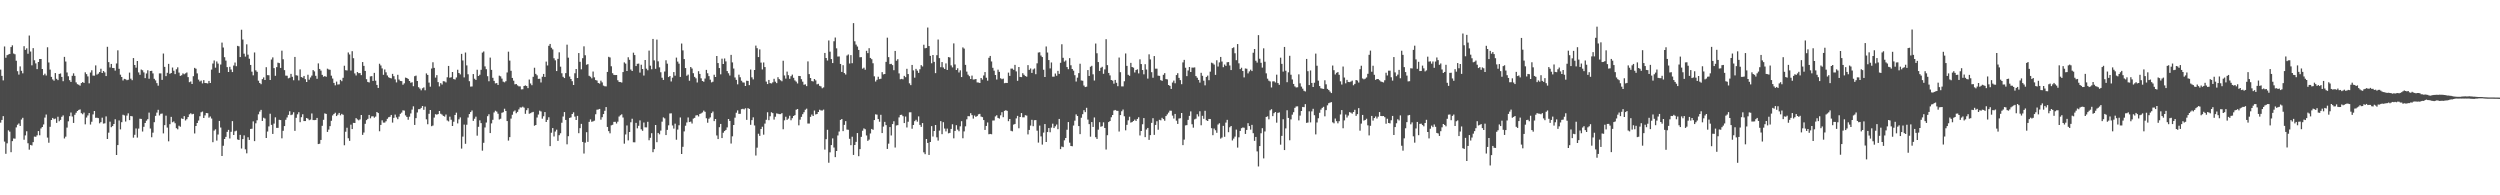<?xml version="1.0" encoding="UTF-8"?>
<svg xmlns="http://www.w3.org/2000/svg" width="1920" height="150">
  <path d="M0 53.471h1v40.712H0zM1 58.282h1v33.823H1zM2 61.727h1v27.457H2zM3 35.690h1v73.080H3zM4 44.331h1v73.798H4zM5 42.349h1v67.748H5zM6 41.847h1v58.236H6zM7 41.427h1v59.698H7zM8 36.158h1v80.710H8zM9 34.839h1v73.576H9zM10 41.106h1v65.222H10zM11 41.656h1v64.863H11zM12 46.652h1v51.206H12zM13 54.657h1v41.118H13zM14 57.295h1v37.510H14zM15 50.988h1v45.727H15zM16 54.396h1v37.420H16zM17 56.335h1v34.132H17zM18 35.496h1v71.826H18zM19 38.295h1v65.680H19zM20 37.121h1v63.699H20zM21 41.265h1v68.740H21zM22 27.279h1v87.668H22zM23 39.564h1v71.733H23zM24 50.161h1v61.544H24zM25 36.954h1v72.186H25zM26 46.282h1v58.611H26zM27 48.666h1v56.414H27zM28 53.078h1v50.844H28zM29 47.600h1v53.038H29zM30 45.311h1v58.552H30zM31 45.328h1v53.334H31zM32 52.985h1v44.534H32zM33 57.749h1v37.860H33zM34 56.598h1v33.713H34zM35 58.026h1v29.921H35zM36 36.280h1v69.412H36zM37 47.974h1v61.640H37zM38 53.478h1v43.906H38zM39 59.022h1v33.153H39zM40 60.964h1v29.613H40zM41 61.934h1v29.610H41zM42 56.124h1v34.941H42zM43 60.516h1v33.847H43zM44 61.567h1v28.072H44zM45 56.792h1v36.362H45zM46 56.415h1v35.628H46zM47 59.078h1v30.634H47zM48 62.355h1v26.251H48zM49 43.653h1v62.703H49zM50 47.278h1v57.687H50zM51 55.661h1v42.358H51zM52 58.583h1v34.612H52zM53 61.570h1v27.686H53zM54 62.901h1v23.539H54zM55 58.205h1v31.268H55zM56 56.338h1v38.090H56zM57 58.254h1v29.889H57zM58 63.307h1v23.253H58zM59 64.656h1v20.578H59zM60 65.078h1v19.334H60zM61 65.774h1v18.235H61zM62 63.808h1v23.133H62zM63 63.026h1v24.716H63zM64 63.694h1v22.791H64zM65 55.532h1v39.952H65zM66 56.940h1v33.333H66zM67 58.662h1v29.991H67zM68 63.992h1v22.861H68zM69 55.699h1v39.947H69zM70 53.939h1v39.567H70zM71 58.083h1v29.776H71zM72 58.110h1v27.115H72zM73 50.201h1v40.277H73zM74 57.287h1v33.123H74zM75 56.562h1v34.183H75zM76 55.331h1v39.407H76zM77 52.796h1v40.986H77zM78 56.066h1v34.298H78zM79 54.543h1v40.358H79zM80 55.589h1v39.108H80zM81 58.416h1v30.985H81zM82 35.944h1v70.833H82zM83 47.707h1v54.206H83zM84 51.816h1v41.614H84zM85 49.091h1v48.603H85zM86 52.159h1v44.645H86zM87 52.260h1v42.961H87zM88 54.211h1v37.407H88zM89 48.756h1v70.291H89zM90 38.646h1v72.755H90zM91 52.815h1v39.704H91zM92 57.341h1v42.050H92zM93 59.114h1v34.757H93zM94 61.810h1v26.328H94zM95 60.590h1v28.038H95zM96 60.877h1v32.476H96zM97 61.576h1v27.205H97zM98 61.213h1v25.826H98zM99 55.773h1v36.476H99zM100 60.431h1v28.679H100zM101 61.596h1v27.760H101zM102 44.604h1v61.111H102zM103 49.939h1v53.599H103zM104 51.946h1v46.728H104zM105 46.826h1v58.845H105zM106 55.623h1v43.124H106zM107 57.461h1v33.732H107zM108 53.385h1v37.952H108zM109 53.958h1v47.047H109zM110 55.623h1v41.742H110zM111 60.006h1v34.448H111zM112 56.414h1v36.281H112zM113 53.950h1v37.577H113zM114 60.445h1v26.034H114zM115 54.510h1v44.224H115zM116 54.365h1v51.057H116zM117 56.392h1v45.508H117zM118 60.519h1v33.318H118zM119 61.746h1v27.247H119zM120 63.858h1v22.616H120zM121 65.810h1v18.501H121zM122 56.388h1v32.293H122zM123 56.379h1v31.033H123zM124 61.345h1v25.853H124zM125 41.134h1v61.308H125zM126 51.374h1v44.707H126zM127 58.485h1v30.371H127zM128 55.921h1v42.064H128zM129 49.030h1v59.515H129zM130 56.698h1v38.668H130zM131 56.062h1v33.706H131zM132 51.866h1v42.039H132zM133 54.317h1v38.953H133zM134 56.944h1v37.747H134zM135 53.172h1v45.276H135zM136 51.731h1v47.575H136zM137 55.740h1v40.833H137zM138 58.255h1v39.091H138zM139 57.801h1v33.142H139zM140 56.383h1v35.009H140zM141 57.049h1v32.141H141zM142 56.321h1v36.219H142zM143 55.645h1v35.907H143zM144 59.241h1v30.657H144zM145 63.114h1v24.700H145zM146 62.585h1v24.397H146zM147 64.512h1v23.307H147zM148 58.525h1v28.901H148zM149 52.104h1v50.377H149zM150 52.808h1v43.977H150zM151 56.393h1v38.090H151zM152 61.159h1v31.385H152zM153 62.585h1v26.721H153zM154 61.902h1v24.300H154zM155 64.031h1v21.645H155zM156 61.533h1v29.091H156zM157 63.721h1v24.905H157zM158 63.843h1v22.955H158zM159 64.123h1v22.809H159zM160 62.166h1v28.227H160zM161 63.757h1v25.713H161zM162 53.442h1v37.591H162zM163 48.792h1v60.420H163zM164 46.449h1v53.846H164zM165 51.962h1v47.368H165zM166 47.183h1v60.818H166zM167 48.846h1v54.470H167zM168 55.957h1v36.918H168zM169 49.588h1v48.362H169zM170 32.702h1v87.101H170zM171 36.529h1v75.395H171zM172 43.913h1v62.845H172zM173 46.533h1v58.576H173zM174 51.581h1v49.678H174zM175 55.288h1v44.475H175zM176 51.301h1v55.049H176zM177 53.407h1v47.805H177zM178 55.344h1v37.707H178zM179 50.344h1v53.361H179zM180 48.019h1v52.844H180zM181 50.830h1v49.500H181zM182 35.227h1v71.871H182zM183 35.559h1v71.943H183zM184 43.848h1v59.706H184zM185 22.828h1v91.255H185zM186 30.371h1v76.439H186zM187 41.207h1v62.788H187zM188 43.466h1v71.243H188zM189 34.038h1v83.708H189zM190 41.982h1v63.419H190zM191 45.086h1v62.370H191zM192 49.854h1v49.173H192zM193 55.047h1v43.814H193zM194 57.859h1v35.375H194zM195 40.273h1v68.095H195zM196 54.037h1v40.701H196zM197 55.120h1v37.266H197zM198 61.938h1v25.890H198zM199 63.727h1v21.984H199zM200 64.642h1v19.740H200zM201 60.781h1v32.083H201zM202 59.455h1v30.965H202zM203 61.424h1v29.635H203zM204 51.632h1v54.374H204zM205 57.698h1v43.336H205zM206 57.825h1v39.224H206zM207 61.460h1v25.912H207zM208 45.714h1v50.163H208zM209 44.064h1v58.778H209zM210 52.333h1v42.583H210zM211 58.198h1v31.912H211zM212 51.534h1v46.652H212zM213 48.137h1v50.070H213zM214 48.462h1v43.549H214zM215 52.171h1v40.053H215zM216 38.917h1v67.319H216zM217 45.493h1v54.951H217zM218 53.878h1v42.944H218zM219 58.047h1v33.950H219zM220 58.186h1v32.006H220zM221 60.169h1v28.055H221zM222 59.675h1v25.775H222zM223 56.709h1v31.704H223zM224 58.985h1v28.964H224zM225 61.636h1v24.598H225zM226 43.725h1v56.806H226zM227 57.779h1v32.712H227zM228 58.064h1v29.740H228zM229 61.739h1v24.432H229zM230 53.286h1v40.574H230zM231 59.187h1v30.819H231zM232 59.700h1v28.050H232zM233 58.317h1v34.645H233zM234 60.846h1v32.117H234zM235 63.001h1v27.602H235zM236 57.372h1v33.773H236zM237 61.182h1v31.140H237zM238 59.499h1v32.338H238zM239 58.049h1v29.079H239zM240 53.816h1v38.412H240zM241 54.841h1v37.425H241zM242 58.233h1v33.883H242zM243 60.532h1v30.034H243zM244 48.686h1v61.936H244zM245 52.932h1v57.453H245zM246 54.234h1v53.250H246zM247 57.482h1v39.154H247zM248 58.930h1v33.091H248zM249 58.414h1v28.685H249zM250 58.983h1v28.528H250zM251 52.731h1v48.579H251zM252 53.328h1v46.199H252zM253 53.586h1v43.306H253zM254 58.123h1v34.641H254zM255 60.292h1v28.363H255zM256 63.672h1v23.823H256zM257 65.511h1v21.052H257zM258 62.668h1v26.472H258zM259 64.906h1v23.159H259zM260 64.778h1v21.944H260zM261 61.313h1v27.266H261zM262 62.374h1v25.090H262zM263 59.738h1v28.416H263zM264 50.488h1v61.065H264zM265 53.903h1v47.247H265zM266 54.097h1v44.027H266zM267 40.283h1v65.913H267zM268 41.839h1v66.360H268zM269 54.153h1v41.572H269zM270 39.338h1v59.771H270zM271 44.675h1v49.696H271zM272 56.360h1v38.123H272zM273 57.980h1v32.721H273zM274 55.344h1v36.356H274zM275 56.232h1v36.187H275zM276 56.105h1v35.603H276zM277 57.722h1v30.615H277zM278 47.665h1v55.927H278zM279 50.565h1v51.216H279zM280 54.499h1v40.569H280zM281 60.850h1v31.402H281zM282 62.926h1v28.373H282zM283 63.311h1v24.979H283zM284 58.660h1v32.213H284zM285 58.488h1v30.903H285zM286 62.164h1v27.129H286zM287 55.985h1v34.371H287zM288 61.972h1v27.560H288zM289 65.207h1v20.799H289zM290 67.541h1v19.284H290zM291 48.958h1v51.834H291zM292 50.258h1v45.706H292zM293 52.522h1v39.909H293zM294 57.438h1v36.722H294zM295 53.372h1v40.800H295zM296 55.552h1v37.573H296zM297 57.969h1v33.281H297zM298 59.352h1v30.713H298zM299 59.899h1v29.806H299zM300 60.188h1v28.099H300zM301 56.708h1v37.438H301zM302 58.514h1v31.990H302zM303 60.993h1v27.020H303zM304 63.280h1v26.871H304zM305 57.453h1v34.097H305zM306 61.061h1v28.487H306zM307 62.144h1v25.254H307zM308 62.309h1v24.176H308zM309 65.080h1v19.672H309zM310 63.982h1v20.936H310zM311 59.593h1v29.045H311zM312 59.928h1v29.887H312zM313 60.610h1v31.334H313zM314 62.214h1v27.373H314zM315 63.557h1v23.579H315zM316 63.203h1v20.985H316zM317 66.225h1v15.431H317zM318 58.506h1v37.418H318zM319 58.048h1v32.670H319zM320 62.217h1v24.148H320zM321 66.965h1v16.902H321zM322 68.030h1v15.804H322zM323 69.394h1v13.465H323zM324 67.791h1v13.632H324zM325 67.137h1v17.171H325zM326 69.320h1v12.552H326zM327 56.366h1v35.279H327zM328 57.560h1v37.859H328zM329 63.437h1v23.965H329zM330 66.548h1v17.932H330zM331 52.625h1v44.281H331zM332 47.831h1v48.563H332zM333 52.142h1v38.168H333zM334 59.602h1v28.094H334zM335 57.695h1v30.387H335zM336 63.064h1v24.560H336zM337 66.337h1v18.908H337zM338 63.871h1v23.480H338zM339 64.907h1v23.089H339zM340 62.361h1v26.670H340zM341 62.503h1v27.072H341zM342 63.281h1v24.706H342zM343 59.365h1v33.155H343zM344 50.650h1v42.608H344zM345 59.687h1v29.902H345zM346 59.340h1v32.601H346zM347 55.293h1v41.456H347zM348 60.740h1v32.759H348zM349 61.104h1v27.193H349zM350 59.505h1v27.040H350zM351 53.557h1v41.194H351zM352 56.072h1v35.583H352zM353 57.146h1v33.007H353zM354 41.366h1v72.784H354zM355 46.438h1v58.487H355zM356 59.438h1v36.250H356zM357 40.352h1v70.103H357zM358 50.238h1v45.582H358zM359 57.052h1v33.190H359zM360 62.368h1v25.253H360zM361 66.534h1v19.536H361zM362 66.421h1v18.441H362zM363 56.863h1v35.944H363zM364 60.445h1v30.743H364zM365 61.398h1v28.221H365zM366 53.559h1v50.641H366zM367 58.373h1v39.026H367zM368 57.379h1v35.015H368zM369 53.599h1v40.960H369zM370 40.413h1v75.320H370zM371 39.523h1v70.126H371zM372 51.009h1v46.888H372zM373 53.170h1v40.936H373zM374 58.505h1v30.752H374zM375 62.414h1v25.332H375zM376 44.255h1v57.959H376zM377 53.677h1v41.083H377zM378 59.752h1v32.250H378zM379 62.123h1v24.244H379zM380 64.048h1v20.991H380zM381 63.776h1v21.935H381zM382 65.218h1v22.124H382zM383 58.089h1v33.652H383zM384 58.627h1v32.536H384zM385 60.366h1v26.245H385zM386 62.731h1v23.437H386zM387 63.230h1v20.298H387zM388 62.369h1v22.895H388zM389 55.652h1v37.313H389zM390 39.657h1v68.343H390zM391 46.526h1v58.782H391zM392 54.365h1v36.699H392zM393 59.843h1v28.253H393zM394 61.935h1v23.699H394zM395 64.742h1v20.120H395zM396 64.528h1v22.441H396zM397 65.590h1v20.314H397zM398 66.288h1v17.724H398zM399 66.336h1v16.129H399zM400 68.654h1v13.935H400zM401 68.575h1v13.367H401zM402 66.070h1v16.631H402zM403 65.569h1v21.818H403zM404 66.081h1v18.566H404zM405 67.701h1v15.402H405zM406 61.090h1v26.267H406zM407 64.078h1v22.842H407zM408 65.410h1v20.921H408zM409 58.962h1v26.975H409zM410 51.998h1v44.587H410zM411 56.711h1v39.299H411zM412 57.863h1v32.383H412zM413 60.583h1v27.380H413zM414 60.476h1v24.492H414zM415 63.341h1v22.256H415zM416 58.949h1v32.208H416zM417 56.768h1v32.548H417zM418 59.089h1v26.956H418zM419 47.291h1v46.411H419zM420 50.253h1v41.812H420zM421 35.161h1v54.880H421zM422 33.726h1v78.495H422zM423 36.644h1v65.298H423zM424 37.946h1v60.415H424zM425 44.746h1v60.063H425zM426 46.316h1v54.698H426zM427 54.576h1v45.014H427zM428 45.229h1v62.972H428zM429 40.189h1v63.641H429zM430 51.202h1v51.164H430zM431 56.270h1v37.999H431zM432 58.973h1v30.511H432zM433 59.980h1v26.101H433zM434 56.150h1v35.965H434zM435 34.330h1v76.538H435zM436 44.313h1v60.281H436zM437 58.801h1v31.795H437zM438 60.677h1v29.475H438zM439 62.351h1v25.225H439zM440 65.264h1v20.994H440zM441 56.257h1v33.287H441zM442 52.976h1v39.177H442zM443 59.927h1v29.047H443zM444 40.732h1v61.544H444zM445 47.483h1v50.948H445zM446 53.264h1v41.876H446zM447 44.674h1v64.321H447zM448 35.573h1v82.344H448zM449 42.436h1v67.147H449zM450 49.705h1v51.827H450zM451 49.231h1v59.707H451zM452 58.218h1v35.375H452zM453 58.912h1v32.781H453zM454 60.164h1v33.402H454zM455 54.937h1v38.230H455zM456 59.370h1v33.293H456zM457 61.516h1v26.264H457zM458 61.874h1v22.413H458zM459 63.758h1v20.335H459zM460 64.202h1v19.475H460zM461 61.962h1v29.946H461zM462 63.296h1v26.706H462zM463 65.719h1v21.907H463zM464 66.244h1v18.850H464zM465 66.365h1v15.849H465zM466 55.248h1v42.214H466zM467 43.622h1v57.106H467zM468 44.127h1v58.288H468zM469 50.910h1v45.323H469zM470 56.196h1v39.675H470zM471 57.475h1v36.109H471zM472 57.655h1v35.898H472zM473 57.593h1v37.263H473zM474 61.634h1v31.786H474zM475 62.933h1v26.545H475zM476 63.040h1v25.504H476zM477 63.394h1v24.428H477zM478 55.346h1v34.900H478zM479 47.920h1v62.406H479zM480 48.862h1v54.432H480zM481 54.514h1v41.868H481zM482 43.972h1v63.835H482zM483 45.950h1v55.408H483zM484 53.385h1v40.493H484zM485 54.525h1v36.663H485zM486 40.450h1v68.827H486zM487 42.289h1v67.000H487zM488 50.740h1v43.639H488zM489 49.018h1v49.566H489zM490 48.821h1v47.806H490zM491 55.765h1v36.679H491zM492 49.725h1v49.593H492zM493 53.001h1v47.435H493zM494 58.016h1v36.102H494zM495 46.058h1v51.709H495zM496 52.757h1v45.066H496zM497 53.950h1v39.575H497zM498 38.842h1v68.893H498zM499 50.454h1v55.386H499zM500 53.177h1v49.141H500zM501 29.892h1v86.974H501zM502 46.365h1v68.149H502zM503 52.826h1v43.194H503zM504 30.405h1v78.818H504zM505 47.116h1v54.959H505zM506 51.720h1v51.443H506zM507 55.506h1v44.771H507zM508 59.719h1v33.729H508zM509 61.401h1v28.746H509zM510 54.951h1v35.981H510zM511 46.286h1v57.466H511zM512 48.890h1v50.841H512zM513 59.198h1v37.058H513zM514 58.387h1v28.746H514zM515 62.556h1v24.458H515zM516 59.640h1v36.725H516zM517 55.356h1v43.396H517zM518 58.108h1v36.857H518zM519 44.260h1v63.033H519zM520 47.333h1v52.177H520zM521 48.917h1v47.295H521zM522 59.064h1v31.152H522zM523 33.452h1v84.820H523zM524 38.690h1v74.053H524zM525 45.359h1v55.555H525zM526 52.276h1v44.270H526zM527 58.147h1v35.916H527zM528 57.297h1v32.923H528zM529 62.006h1v31.732H529zM530 51.435h1v41.974H530zM531 52.647h1v42.220H531zM532 56.213h1v34.849H532zM533 59.010h1v31.531H533zM534 60.155h1v28.528H534zM535 63.320h1v25.108H535zM536 54.657h1v34.791H536zM537 56.771h1v30.755H537zM538 60.134h1v26.919H538zM539 62.225h1v24.147H539zM540 62.779h1v22.153H540zM541 60.296h1v25.570H541zM542 53.634h1v37.195H542zM543 56.247h1v38.002H543zM544 58.482h1v32.726H544zM545 61.172h1v29.007H545zM546 63.294h1v23.586H546zM547 62.764h1v22.873H547zM548 57.377h1v35.673H548zM549 59.146h1v32.254H549zM550 43.032h1v61.008H550zM551 48.444h1v58.368H551zM552 52.269h1v45.420H552zM553 57.092h1v38.095H553zM554 45.061h1v60.979H554zM555 49.131h1v52.819H555zM556 44.881h1v55.783H556zM557 47.131h1v52.634H557zM558 54.600h1v43.234H558zM559 56.274h1v35.113H559zM560 58.033h1v34.823H560zM561 42.113h1v68.105H561zM562 47.902h1v56.783H562zM563 52.652h1v43.328H563zM564 59.518h1v30.853H564zM565 61.317h1v25.287H565zM566 64.763h1v20.027H566zM567 57.342h1v30.108H567zM568 59.348h1v28.058H568zM569 61.981h1v21.882H569zM570 63.272h1v20.280H570zM571 63.428h1v20.580H571zM572 66.037h1v17.117H572zM573 61.993h1v30.090H573zM574 62.181h1v20.849H574zM575 65.387h1v18.269H575zM576 53.427h1v42.435H576zM577 59.378h1v32.904H577zM578 60.961h1v29.145H578zM579 53.779h1v42.600H579zM580 35.004h1v84.424H580zM581 37.012h1v76.398H581zM582 43.824h1v58.909H582zM583 37.950h1v66.409H583zM584 48.090h1v51.000H584zM585 53.337h1v43.987H585zM586 47.993h1v55.412H586zM587 51.523h1v43.384H587zM588 62.672h1v29.345H588zM589 64.559h1v21.667H589zM590 61.366h1v30.959H590zM591 63.845h1v25.460H591zM592 64.088h1v22.121H592zM593 63.224h1v23.641H593zM594 60.514h1v31.352H594zM595 62.736h1v26.940H595zM596 63.854h1v23.229H596zM597 59.277h1v28.070H597zM598 60.765h1v26.887H598zM599 61.668h1v25.963H599zM600 62.412h1v24.459H600zM601 46.628h1v52.633H601zM602 57.980h1v34.448H602zM603 60.347h1v29.311H603zM604 55.015h1v37.054H604zM605 57.744h1v33.333H605zM606 60.538h1v28.338H606zM607 58.503h1v33.864H607zM608 57.275h1v33.508H608zM609 59.735h1v29.371H609zM610 61.749h1v26.652H610zM611 62.649h1v21.634H611zM612 64.097h1v19.603H612zM613 58.314h1v37.923H613zM614 58.400h1v33.529H614zM615 60.848h1v28.915H615zM616 62.711h1v24.997H616zM617 65.077h1v21.117H617zM618 64.768h1v19.520H618zM619 66.127h1v17.307H619zM620 47.156h1v47.718H620zM621 56.929h1v37.962H621zM622 59.901h1v29.836H622zM623 62.242h1v25.731H623zM624 62.560h1v26.505H624zM625 60.648h1v24.260H625zM626 61.750h1v26.153H626zM627 64.791h1v22.749H627zM628 64.356h1v21.644H628zM629 65.888h1v18.397H629zM630 66.352h1v18.508H630zM631 67.810h1v17.056H631zM632 67.129h1v17.049H632zM633 40.668h1v74.211H633zM634 44.548h1v62.380H634zM635 46.465h1v53.206H635zM636 31.097h1v93.872H636zM637 39.693h1v77.310H637zM638 45.382h1v66.013H638zM639 48.413h1v57.867H639zM640 31.677h1v81.612H640zM641 28.832h1v91.855H641zM642 37.140h1v78.818H642zM643 43.399h1v60.642H643zM644 43.347h1v57.683H644zM645 49.088h1v43.041H645zM646 55.265h1v36.125H646zM647 50.060h1v50.627H647zM648 56.136h1v39.786H648zM649 57.232h1v35.802H649zM650 42.669h1v56.867H650zM651 41.833h1v57.858H651zM652 48.786h1v57.807H652zM653 42.344h1v69.182H653zM654 48.558h1v56.473H654zM655 17.786h1v101.202H655zM656 31.695h1v79.687H656zM657 34.230h1v74.745H657zM658 35.763h1v66.446H658zM659 38.366h1v81.606H659zM660 43.986h1v70.528H660zM661 43.860h1v61.263H661zM662 52.754h1v47.650H662zM663 51.971h1v46.620H663zM664 53.569h1v45.705H664zM665 39.001h1v65.027H665zM666 40.790h1v67.401H666zM667 37.026h1v70.178H667zM668 44.510h1v58.008H668zM669 45.446h1v53.593H669zM670 48.577h1v51.093H670zM671 58.612h1v33.613H671zM672 62.642h1v25.189H672zM673 61.300h1v26.740H673zM674 58.923h1v32.525H674zM675 60.784h1v32.716H675zM676 60.491h1v27.670H676zM677 55.415h1v46.783H677zM678 57.146h1v40.104H678zM679 56.854h1v36.730H679zM680 47.527h1v48.551H680zM681 28.947h1v85.418H681zM682 43.885h1v66.436H682zM683 49.278h1v48.318H683zM684 48.976h1v55.051H684zM685 49.999h1v45.298H685zM686 53.912h1v39.239H686zM687 39.129h1v74.188H687zM688 46.626h1v49.753H688zM689 45.443h1v50.659H689zM690 56.355h1v33.801H690zM691 60.884h1v27.395H691zM692 60.561h1v27.534H692zM693 60.952h1v28.310H693zM694 58.281h1v36.246H694zM695 59.271h1v30.200H695zM696 52.841h1v45.044H696zM697 56.860h1v36.628H697zM698 63.997h1v22.282H698zM699 65.395h1v20.850H699zM700 49.851h1v49.036H700zM701 54.073h1v41.914H701zM702 59.662h1v33.424H702zM703 52.896h1v39.102H703zM704 54.258h1v39.188H704zM705 55.945h1v33.456H705zM706 53.190h1v42.704H706zM707 50.037h1v47.383H707zM708 51.035h1v43.496H708zM709 34.380h1v82.594H709zM710 37.083h1v81.322H710zM711 36.823h1v69.945H711zM712 21.129h1v88.646H712zM713 35.364h1v83.601H713zM714 42.912h1v66.119H714zM715 48.566h1v48.326H715zM716 42.245h1v62.588H716zM717 47.532h1v53.078H717zM718 56.144h1v39.850H718zM719 42.399h1v63.087H719zM720 30.361h1v77.600H720zM721 44.663h1v55.643H721zM722 51.608h1v41.429H722zM723 47.680h1v55.370H723zM724 51.793h1v42.064H724zM725 52.940h1v45.776H725zM726 48.665h1v52.233H726zM727 53.712h1v45.064H727zM728 43.825h1v58.600H728zM729 44.147h1v57.917H729zM730 50.230h1v48.816H730zM731 51.784h1v43.664H731zM732 33.329h1v72.902H732zM733 49.529h1v51.022H733zM734 53.773h1v42.367H734zM735 52.411h1v47.121H735zM736 55.649h1v45.163H736zM737 54.034h1v43.009H737zM738 59.192h1v33.895H738zM739 36.409h1v69.790H739zM740 37.349h1v63.546H740zM741 49.805h1v47.237H741zM742 55.013h1v36.622H742zM743 57.337h1v31.834H743zM744 58.523h1v30.784H744zM745 60.672h1v26.252H745zM746 58.044h1v30.374H746zM747 61.074h1v30.011H747zM748 60.997h1v27.739H748zM749 60.657h1v29.119H749zM750 63.288h1v25.845H750zM751 63.387h1v24.416H751zM752 63.744h1v23.716H752zM753 59.904h1v29.636H753zM754 61.142h1v28.796H754zM755 57.938h1v34.253H755zM756 55.329h1v44.461H756zM757 59.677h1v37.056H757zM758 61.962h1v32.075H758zM759 44.386h1v58.706H759zM760 42.957h1v59.922H760zM761 47.191h1v55.935H761zM762 52.057h1v40.506H762zM763 54.286h1v38.257H763zM764 57.623h1v31.789H764zM765 61.066h1v27.471H765zM766 53.500h1v37.055H766zM767 55.194h1v35.871H767zM768 60.107h1v28.471H768zM769 60.839h1v25.322H769zM770 60.356h1v29.669H770zM771 63.893h1v21.252H771zM772 63.662h1v20.962H772zM773 63.754h1v21.416H773zM774 55.768h1v37.305H774zM775 58.270h1v33.138H775zM776 52.663h1v47.802H776zM777 52.709h1v48.170H777zM778 53.631h1v42.061H778zM779 49.812h1v45.365H779zM780 54.811h1v36.132H780zM781 62.071h1v26.935H781zM782 51.447h1v47.054H782zM783 59.095h1v30.777H783zM784 59.259h1v27.589H784zM785 56.239h1v33.881H785zM786 57.436h1v32.654H786zM787 58.408h1v30.084H787zM788 58.856h1v29.918H788zM789 50.006h1v53.202H789zM790 53.648h1v46.156H790zM791 52.590h1v43.865H791zM792 56.025h1v35.976H792zM793 53.351h1v43.556H793zM794 52.576h1v39.727H794zM795 57.004h1v35.203H795zM796 48.634h1v51.720H796zM797 40.324h1v69.169H797zM798 40.120h1v56.329H798zM799 42.665h1v62.091H799zM800 43.805h1v67.255H800zM801 53.546h1v48.278H801zM802 59.122h1v36.175H802zM803 35.665h1v73.384H803zM804 40.357h1v61.067H804zM805 46.154h1v52.187H805zM806 52.554h1v49.015H806zM807 47.967h1v50.040H807zM808 58.859h1v36.120H808zM809 58.856h1v39.509H809zM810 56.461h1v40.573H810zM811 58.176h1v37.472H811zM812 54.414h1v44.830H812zM813 56.706h1v34.611H813zM814 48.218h1v66.327H814zM815 33.989h1v78.556H815zM816 44.415h1v68.588H816zM817 47.303h1v60.473H817zM818 46.435h1v59.539H818zM819 51.529h1v48.126H819zM820 53.158h1v40.609H820zM821 44.657h1v64.904H821zM822 50.129h1v61.996H822zM823 53.009h1v59.336H823zM824 54.292h1v42.133H824zM825 57.765h1v34.919H825zM826 62.595h1v25.260H826zM827 59.637h1v29.462H827zM828 56.164h1v40.661H828zM829 48.943h1v54.062H829zM830 61.803h1v28.599H830zM831 62.007h1v25.720H831zM832 65.701h1v18.957H832zM833 66.849h1v19.268H833zM834 66.563h1v16.251H834zM835 53.807h1v38.069H835zM836 58.292h1v37.026H836zM837 51.258h1v53.700H837zM838 50.555h1v43.214H838zM839 57.071h1v40.425H839zM840 61.845h1v28.346H840zM841 33.433h1v71.935H841zM842 40.924h1v65.782H842zM843 47.684h1v51.894H843zM844 54.466h1v39.375H844zM845 52.075h1v45.234H845zM846 51.306h1v45.629H846zM847 56.683h1v37.272H847zM848 53.278h1v45.033H848zM849 30.095h1v84.753H849zM850 50.036h1v53.819H850zM851 56.002h1v37.744H851zM852 57.887h1v35.021H852zM853 61.434h1v28.651H853zM854 61.892h1v26.403H854zM855 64.273h1v20.606H855zM856 61.401h1v23.025H856zM857 63.602h1v21.439H857zM858 66.197h1v18.938H858zM859 44.159h1v56.840H859zM860 55.433h1v32.958H860zM861 66.370h1v19.065H861zM862 66.335h1v17.777H862zM863 62.389h1v26.900H863zM864 41.049h1v59.035H864zM865 50.575h1v45.302H865zM866 57.455h1v34.971H866zM867 58.208h1v31.425H867zM868 48.279h1v45.894H868zM869 51.437h1v42.317H869zM870 51.966h1v40.980H870zM871 55.652h1v36.190H871zM872 53.768h1v39.105H872zM873 53.247h1v38.078H873zM874 56.368h1v33.713H874zM875 45.568h1v58.494H875zM876 49.194h1v51.417H876zM877 53.745h1v41.705H877zM878 57.078h1v33.618H878zM879 49.296h1v56.017H879zM880 53.392h1v46.076H880zM881 60.368h1v37.883H881zM882 41.730h1v65.672H882zM883 45.643h1v58.137H883zM884 55.440h1v38.904H884zM885 59.677h1v31.079H885zM886 43.075h1v60.522H886zM887 52.735h1v43.204H887zM888 52.754h1v40.393H888zM889 58.101h1v41.557H889zM890 58.252h1v33.750H890zM891 61.557h1v30.879H891zM892 62.110h1v28.378H892zM893 57.447h1v34.002H893zM894 56.144h1v36.557H894zM895 60.733h1v28.411H895zM896 60.973h1v26.886H896zM897 65.298h1v21.161H897zM898 65.929h1v19.088H898zM899 68.311h1v16.717H899zM900 63.400h1v25.398H900zM901 61.925h1v29.097H901zM902 63.948h1v23.532H902zM903 57.662h1v35.024H903zM904 56.223h1v38.953H904zM905 59.796h1v31.227H905zM906 61.550h1v29.252H906zM907 64.642h1v22.145H907zM908 47.901h1v63.568H908zM909 45.973h1v61.237H909zM910 52.007h1v44.284H910zM911 58.458h1v37.653H911zM912 54.139h1v37.899H912zM913 51.461h1v37.503H913zM914 55.311h1v30.242H914zM915 51.933h1v43.485H915zM916 51.914h1v46.139H916zM917 51.758h1v39.932H917zM918 58.427h1v32.724H918zM919 59.676h1v28.056H919zM920 61.374h1v28.088H920zM921 63.421h1v22.055H921zM922 55.931h1v40.256H922zM923 58.228h1v30.687H923zM924 61.935h1v29.287H924zM925 65.523h1v19.559H925zM926 59.072h1v33.271H926zM927 58.067h1v34.868H927zM928 61.616h1v29.736H928zM929 55.065h1v36.381H929zM930 48.121h1v50.316H930zM931 48.653h1v55.171H931zM932 49.604h1v49.107H932zM933 57.494h1v42.561H933zM934 46.276h1v55.696H934zM935 51.074h1v44.569H935zM936 47.935h1v46.713H936zM937 43.709h1v62.756H937zM938 47.277h1v58.352H938zM939 51.584h1v45.073H939zM940 49.542h1v55.510H940zM941 50.592h1v43.572H941zM942 47.797h1v44.236H942zM943 47.642h1v53.887H943zM944 50.260h1v47.485H944zM945 53.796h1v42.960H945zM946 36.945h1v70.941H946zM947 36.372h1v70.088H947zM948 40.885h1v64.033H948zM949 46.255h1v53.277H949zM950 33.827h1v79.522H950zM951 48.663h1v56.829H951zM952 53.110h1v47.458H952zM953 52.018h1v46.439H953zM954 54.513h1v43.379H954zM955 59.436h1v38.646H955zM956 52.569h1v50.282H956zM957 52.805h1v46.998H957zM958 56.379h1v38.235H958zM959 54.812h1v42.002H959zM960 53.508h1v46.045H960zM961 54.602h1v41.317H961zM962 40.475h1v61.830H962zM963 37.647h1v70.539H963zM964 46.664h1v58.480H964zM965 48.081h1v68.175H965zM966 26.998h1v100.868H966zM967 45.087h1v67.113H967zM968 48.243h1v54.085H968zM969 51.912h1v46.534H969zM970 37.141h1v84.525H970zM971 47.419h1v53.527H971zM972 56.316h1v33.493H972zM973 60.401h1v28.939H973zM974 61.928h1v29.737H974zM975 62.542h1v22.193H975zM976 67.172h1v16.690H976zM977 62.535h1v26.642H977zM978 62.387h1v24.557H978zM979 63.337h1v22.676H979zM980 57.347h1v36.862H980zM981 63.799h1v22.902H981zM982 65.145h1v21.152H982zM983 44.281h1v66.823H983zM984 49.074h1v55.259H984zM985 55.004h1v36.590H985zM986 36.024h1v79.244H986zM987 54.312h1v44.312H987zM988 63.112h1v21.574H988zM989 55.542h1v35.047H989zM990 42.879h1v64.846H990zM991 57.389h1v34.303H991zM992 61.033h1v27.051H992zM993 64.482h1v21.689H993zM994 66.373h1v16.444H994zM995 67.191h1v14.585H995zM996 67.011h1v14.632H996zM997 57.093h1v35.366H997zM998 63.981h1v24.783H998zM999 66.525h1v18.708H999zM1000 68.081h1v14.022H1000zM1001 69.718h1v12.593H1001zM1002 70.233h1v9.766H1002zM1003 45.252h1v49.111H1003zM1004 54.663h1v39.420H1004zM1005 65.318h1v20.188H1005zM1006 54.126h1v39.881H1006zM1007 63.677h1v21.868H1007zM1008 66.812h1v16.728H1008zM1009 63.527h1v24.971H1009zM1010 41.178h1v62.055H1010zM1011 50.507h1v43.537H1011zM1012 61.939h1v28.910H1012zM1013 66.086h1v20.563H1013zM1014 67.764h1v16.426H1014zM1015 68.089h1v14.733H1015zM1016 68.276h1v13.740H1016zM1017 61.669h1v27.652H1017zM1018 64.791h1v19.785H1018zM1019 68.265h1v12.652H1019zM1020 69.188h1v10.076H1020zM1021 70.345h1v8.462H1021zM1022 71.487h1v6.926H1022zM1023 50.350h1v43.597H1023zM1024 53.900h1v40.842H1024zM1025 57.189h1v33.865H1025zM1026 55.909h1v37.175H1026zM1027 55.370h1v39.331H1027zM1028 57.445h1v35.635H1028zM1029 62.460h1v25.425H1029zM1030 64.910h1v19.615H1030zM1031 51.102h1v47.426H1031zM1032 59.559h1v32.914H1032zM1033 63.992h1v23.945H1033zM1034 61.331h1v28.925H1034zM1035 62.930h1v25.794H1035zM1036 63.064h1v23.039H1036zM1037 62.639h1v23.873H1037zM1038 61.918h1v25.404H1038zM1039 65.493h1v20.521H1039zM1040 64.412h1v19.898H1040zM1041 61.447h1v27.525H1041zM1042 61.860h1v25.819H1042zM1043 63.364h1v19.703H1043zM1044 53.159h1v47.182H1044zM1045 50.465h1v44.454H1045zM1046 60.253h1v28.036H1046zM1047 60.932h1v31.666H1047zM1048 60.440h1v31.720H1048zM1049 59.502h1v31.700H1049zM1050 56.660h1v39.608H1050zM1051 42.062h1v61.920H1051zM1052 38.848h1v57.790H1052zM1053 55.078h1v33.971H1053zM1054 50.497h1v42.115H1054zM1055 57.470h1v33.203H1055zM1056 61.318h1v28.153H1056zM1057 60.679h1v30.374H1057zM1058 60.745h1v28.864H1058zM1059 61.620h1v24.452H1059zM1060 62.589h1v26.476H1060zM1061 62.903h1v26.279H1061zM1062 63.355h1v25.749H1062zM1063 61.657h1v28.340H1063zM1064 55.864h1v39.167H1064zM1065 57.960h1v33.242H1065zM1066 54.258h1v40.222H1066zM1067 54.289h1v40.507H1067zM1068 59.336h1v33.028H1068zM1069 61.891h1v27.167H1069zM1070 43.815h1v59.862H1070zM1071 55.581h1v41.994H1071zM1072 58.513h1v36.148H1072zM1073 57.304h1v34.303H1073zM1074 53.639h1v38.880H1074zM1075 60.108h1v28.540H1075zM1076 38.942h1v73.006H1076zM1077 42.119h1v73.583H1077zM1078 51.533h1v54.686H1078zM1079 55.345h1v43.184H1079zM1080 58.074h1v35.711H1080zM1081 62.496h1v26.115H1081zM1082 62.378h1v25.866H1082zM1083 52.422h1v43.060H1083zM1084 52.583h1v41.415H1084zM1085 38.318h1v66.378H1085zM1086 35.056h1v74.517H1086zM1087 45.622h1v53.044H1087zM1088 52.848h1v40.778H1088zM1089 47.477h1v56.374H1089zM1090 54.559h1v40.578H1090zM1091 54.467h1v40.531H1091zM1092 50.389h1v45.656H1092zM1093 52.490h1v44.541H1093zM1094 54.850h1v39.639H1094zM1095 54.043h1v37.940H1095zM1096 43.503h1v57.871H1096zM1097 47.319h1v58.969H1097zM1098 47.093h1v51.752H1098zM1099 48.887h1v47.550H1099zM1100 47.210h1v50.427H1100zM1101 52.081h1v43.533H1101zM1102 47.279h1v50.101H1102zM1103 44.116h1v57.971H1103zM1104 46.161h1v56.326H1104zM1105 49.745h1v54.668H1105zM1106 48.734h1v52.013H1106zM1107 53.332h1v44.482H1107zM1108 56.002h1v39.211H1108zM1109 55.265h1v40.679H1109zM1110 49.791h1v47.237H1110zM1111 63.567h1v27.663H1111zM1112 65.953h1v22.095H1112zM1113 55.940h1v31.966H1113zM1114 55.864h1v36.465H1114zM1115 60.250h1v28.747H1115zM1116 62.076h1v25.893H1116zM1117 53.138h1v43.625H1117zM1118 55.062h1v38.083H1118zM1119 48.422h1v44.054H1119zM1120 52.424h1v52.061H1120zM1121 49.163h1v51.861H1121zM1122 56.746h1v40.358H1122zM1123 25.753h1v88.068H1123zM1124 34.778h1v79.614H1124zM1125 43.196h1v62.702H1125zM1126 26.769h1v96.862H1126zM1127 32.734h1v79.342H1127zM1128 37.192h1v66.527H1128zM1129 41.979h1v65.939H1129zM1130 44.745h1v60.854H1130zM1131 47.843h1v54.838H1131zM1132 47.393h1v53.337H1132zM1133 46.466h1v51.990H1133zM1134 49.728h1v43.340H1134zM1135 52.278h1v44.060H1135zM1136 51.557h1v44.356H1136zM1137 53.604h1v41.688H1137zM1138 51.780h1v46.602H1138zM1139 52.434h1v47.382H1139zM1140 55.284h1v39.693H1140zM1141 35.180h1v82.712H1141zM1142 37.613h1v75.229H1142zM1143 45.362h1v60.615H1143zM1144 39.080h1v87.988H1144zM1145 41.193h1v77.950H1145zM1146 40.006h1v72.061H1146zM1147 41.573h1v71.869H1147zM1148 44.684h1v68.921H1148zM1149 49.459h1v51.762H1149zM1150 52.795h1v47.269H1150zM1151 49.206h1v46.366H1151zM1152 54.651h1v42.147H1152zM1153 58.945h1v33.744H1153zM1154 50.765h1v48.906H1154zM1155 50.136h1v53.470H1155zM1156 54.143h1v45.735H1156zM1157 57.742h1v34.765H1157zM1158 59.835h1v27.642H1158zM1159 63.194h1v22.491H1159zM1160 63.111h1v21.085H1160zM1161 60.165h1v30.257H1161zM1162 63.374h1v26.423H1162zM1163 64.562h1v24.542H1163zM1164 55.193h1v42.214H1164zM1165 58.443h1v39.794H1165zM1166 57.954h1v35.031H1166zM1167 59.457h1v30.874H1167zM1168 29.129h1v81.917H1168zM1169 38.169h1v75.740H1169zM1170 46.561h1v56.300H1170zM1171 50.938h1v44.830H1171zM1172 58.748h1v33.452H1172zM1173 56.785h1v35.177H1173zM1174 56.989h1v36.167H1174zM1175 60.680h1v28.209H1175zM1176 47.798h1v52.070H1176zM1177 51.705h1v49.405H1177zM1178 58.320h1v34.268H1178zM1179 58.967h1v29.157H1179zM1180 63.054h1v23.846H1180zM1181 61.734h1v25.504H1181zM1182 62.700h1v24.656H1182zM1183 57.760h1v30.009H1183zM1184 62.107h1v24.803H1184zM1185 62.868h1v28.074H1185zM1186 60.029h1v32.307H1186zM1187 63.878h1v21.923H1187zM1188 65.720h1v19.110H1188zM1189 51.507h1v39.710H1189zM1190 52.785h1v41.552H1190zM1191 55.114h1v37.009H1191zM1192 57.145h1v32.389H1192zM1193 49.525h1v46.931H1193zM1194 55.250h1v38.667H1194zM1195 55.466h1v36.249H1195zM1196 53.192h1v45.767H1196zM1197 51.881h1v45.130H1197zM1198 54.817h1v39.241H1198zM1199 56.841h1v35.216H1199zM1200 53.785h1v38.088H1200zM1201 57.416h1v32.213H1201zM1202 61.199h1v25.794H1202zM1203 48.946h1v43.768H1203zM1204 38.906h1v74.758H1204zM1205 42.368h1v69.136H1205zM1206 50.747h1v48.665H1206zM1207 44.823h1v61.251H1207zM1208 39.084h1v63.659H1208zM1209 46.660h1v56.412H1209zM1210 51.011h1v42.466H1210zM1211 36.269h1v73.561H1211zM1212 45.756h1v61.863H1212zM1213 51.383h1v48.886H1213zM1214 48.767h1v53.577H1214zM1215 52.722h1v45.227H1215zM1216 54.648h1v42.268H1216zM1217 46.433h1v53.500H1217zM1218 49.700h1v51.687H1218zM1219 57.484h1v40.287H1219zM1220 55.464h1v41.487H1220zM1221 58.979h1v36.394H1221zM1222 43.328h1v68.544H1222zM1223 40.059h1v65.505H1223zM1224 43.295h1v58.625H1224zM1225 29.041h1v85.723H1225zM1226 20.483h1v100.631H1226zM1227 33.403h1v84.795H1227zM1228 45.711h1v61.526H1228zM1229 32.527h1v80.337H1229zM1230 47.678h1v54.802H1230zM1231 47.528h1v55.228H1231zM1232 47.025h1v48.760H1232zM1233 38.663h1v60.706H1233zM1234 49.248h1v45.958H1234zM1235 52.677h1v42.433H1235zM1236 52.468h1v44.006H1236zM1237 45.242h1v71.598H1237zM1238 46.575h1v52.412H1238zM1239 49.948h1v43.796H1239zM1240 55.419h1v37.861H1240zM1241 59.484h1v31.480H1241zM1242 60.832h1v27.249H1242zM1243 61.578h1v24.859H1243zM1244 63.943h1v25.256H1244zM1245 66.540h1v19.309H1245zM1246 68.328h1v15.468H1246zM1247 60.096h1v29.764H1247zM1248 64.034h1v22.054H1248zM1249 63.688h1v21.630H1249zM1250 50.224h1v50.027H1250zM1251 52.039h1v48.901H1251zM1252 53.607h1v37.186H1252zM1253 50.154h1v49.377H1253zM1254 49.110h1v47.085H1254zM1255 54.313h1v44.960H1255zM1256 55.900h1v40.714H1256zM1257 47.901h1v57.420H1257zM1258 52.239h1v52.773H1258zM1259 52.835h1v44.401H1259zM1260 54.356h1v40.262H1260zM1261 38.561h1v73.294H1261zM1262 48.422h1v53.837H1262zM1263 50.733h1v45.084H1263zM1264 53.713h1v43.962H1264zM1265 53.854h1v41.188H1265zM1266 56.787h1v33.664H1266zM1267 49.821h1v49.378H1267zM1268 58.037h1v34.705H1268zM1269 61.888h1v26.011H1269zM1270 57.051h1v34.193H1270zM1271 55.746h1v40.423H1271zM1272 53.414h1v39.218H1272zM1273 59.826h1v29.690H1273zM1274 60.001h1v27.525H1274zM1275 60.055h1v33.635H1275zM1276 58.212h1v36.742H1276zM1277 61.108h1v30.290H1277zM1278 38.407h1v61.352H1278zM1279 36.283h1v78.759H1279zM1280 45.280h1v54.788H1280zM1281 50.323h1v46.352H1281zM1282 55.633h1v36.015H1282zM1283 55.460h1v33.556H1283zM1284 58.780h1v30.361H1284zM1285 61.501h1v26.677H1285zM1286 62.923h1v26.025H1286zM1287 64.331h1v27.251H1287zM1288 66.085h1v23.426H1288zM1289 49.562h1v46.644H1289zM1290 43.468h1v54.133H1290zM1291 51.911h1v37.458H1291zM1292 55.494h1v35.348H1292zM1293 60.580h1v28.576H1293zM1294 47.919h1v50.337H1294zM1295 47.823h1v49.446H1295zM1296 50.489h1v42.169H1296zM1297 58.271h1v31.533H1297zM1298 53.799h1v38.841H1298zM1299 59.953h1v30.672H1299zM1300 59.500h1v32.824H1300zM1301 54.740h1v40.550H1301zM1302 59.664h1v34.238H1302zM1303 62.161h1v30.418H1303zM1304 58.355h1v31.165H1304zM1305 62.727h1v24.803H1305zM1306 63.473h1v21.974H1306zM1307 50.890h1v43.056H1307zM1308 54.880h1v35.975H1308zM1309 60.935h1v27.755H1309zM1310 60.319h1v27.244H1310zM1311 58.920h1v40.648H1311zM1312 58.775h1v33.092H1312zM1313 56.298h1v38.690H1313zM1314 36.016h1v76.276H1314zM1315 46.798h1v55.885H1315zM1316 50.719h1v52.109H1316zM1317 48.982h1v49.801H1317zM1318 38.236h1v78.356H1318zM1319 46.049h1v58.612H1319zM1320 52.638h1v46.804H1320zM1321 52.458h1v47.195H1321zM1322 50.074h1v47.635H1322zM1323 49.851h1v46.635H1323zM1324 55.969h1v38.832H1324zM1325 62.423h1v26.414H1325zM1326 62.783h1v25.173H1326zM1327 65.638h1v20.495H1327zM1328 60.344h1v30.265H1328zM1329 44.534h1v51.542H1329zM1330 41.120h1v66.217H1330zM1331 48.791h1v55.087H1331zM1332 57.903h1v39.854H1332zM1333 50.772h1v54.766H1333zM1334 39.441h1v85.579H1334zM1335 45.973h1v59.187H1335zM1336 51.268h1v46.654H1336zM1337 59.055h1v30.933H1337zM1338 59.038h1v27.209H1338zM1339 58.786h1v31.421H1339zM1340 40.758h1v70.087H1340zM1341 54.065h1v43.043H1341zM1342 60.664h1v28.660H1342zM1343 62.811h1v23.510H1343zM1344 64.817h1v21.785H1344zM1345 55.560h1v37.751H1345zM1346 56.868h1v36.447H1346zM1347 57.434h1v35.806H1347zM1348 58.782h1v32.775H1348zM1349 56.296h1v34.263H1349zM1350 54.999h1v37.888H1350zM1351 51.587h1v46.569H1351zM1352 42.205h1v59.564H1352zM1353 46.366h1v62.345H1353zM1354 47.726h1v50.343H1354zM1355 51.072h1v44.296H1355zM1356 56.806h1v36.127H1356zM1357 56.931h1v39.356H1357zM1358 57.273h1v32.384H1358zM1359 50.310h1v45.314H1359zM1360 61.492h1v25.778H1360zM1361 64.582h1v18.256H1361zM1362 66.339h1v17.110H1362zM1363 67.471h1v13.974H1363zM1364 66.758h1v17.570H1364zM1365 67.538h1v14.057H1365zM1366 64.040h1v21.519H1366zM1367 63.110h1v24.691H1367zM1368 64.735h1v20.168H1368zM1369 43.938h1v47.531H1369zM1370 55.133h1v34.265H1370zM1371 59.194h1v30.473H1371zM1372 59.611h1v29.209H1372zM1373 49.821h1v44.419H1373zM1374 54.077h1v37.926H1374zM1375 59.709h1v30.818H1375zM1376 62.000h1v24.837H1376zM1377 58.257h1v32.747H1377zM1378 57.039h1v32.950H1378zM1379 57.493h1v30.097H1379zM1380 56.377h1v32.708H1380zM1381 55.150h1v34.614H1381zM1382 57.897h1v31.021H1382zM1383 46.207h1v55.473H1383zM1384 51.103h1v47.455H1384zM1385 55.059h1v38.945H1385zM1386 31.075h1v67.681H1386zM1387 40.838h1v59.694H1387zM1388 37.899h1v61.155H1388zM1389 49.859h1v52.153H1389zM1390 54.002h1v46.126H1390zM1391 56.309h1v40.460H1391zM1392 37.093h1v71.182H1392zM1393 46.854h1v52.496H1393zM1394 54.061h1v39.354H1394zM1395 57.423h1v33.415H1395zM1396 59.265h1v33.761H1396zM1397 62.266h1v27.023H1397zM1398 50.309h1v48.153H1398zM1399 51.198h1v45.907H1399zM1400 40.670h1v66.578H1400zM1401 36.665h1v65.052H1401zM1402 53.500h1v34.397H1402zM1403 58.769h1v28.347H1403zM1404 57.773h1v28.504H1404zM1405 63.865h1v20.904H1405zM1406 50.681h1v40.407H1406zM1407 49.911h1v46.235H1407zM1408 55.641h1v37.961H1408zM1409 55.632h1v38.034H1409zM1410 53.224h1v45.743H1410zM1411 54.177h1v39.724H1411zM1412 59.865h1v28.637H1412zM1413 39.177h1v79.657H1413zM1414 44.597h1v66.057H1414zM1415 49.880h1v50.421H1415zM1416 57.921h1v33.731H1416zM1417 51.556h1v48.352H1417zM1418 55.253h1v43.398H1418zM1419 57.052h1v36.887H1419zM1420 50.326h1v45.346H1420zM1421 51.087h1v46.453H1421zM1422 54.167h1v37.982H1422zM1423 60.472h1v28.222H1423zM1424 62.863h1v25.113H1424zM1425 61.588h1v24.788H1425zM1426 59.393h1v33.465H1426zM1427 59.433h1v34.490H1427zM1428 61.443h1v32.182H1428zM1429 53.183h1v47.714H1429zM1430 53.885h1v45.951H1430zM1431 59.833h1v33.391H1431zM1432 33.079h1v78.666H1432zM1433 42.650h1v79.772H1433zM1434 49.346h1v51.204H1434zM1435 40.188h1v63.883H1435zM1436 48.189h1v58.237H1436zM1437 50.509h1v48.035H1437zM1438 43.027h1v65.458H1438zM1439 38.605h1v72.500H1439zM1440 48.696h1v51.706H1440zM1441 44.615h1v50.734H1441zM1442 47.965h1v61.828H1442zM1443 55.724h1v48.549H1443zM1444 56.029h1v42.000H1444zM1445 40.274h1v68.787H1445zM1446 39.355h1v72.696H1446zM1447 45.878h1v58.136H1447zM1448 47.910h1v52.230H1448zM1449 48.772h1v48.326H1449zM1450 51.302h1v40.871H1450zM1451 51.602h1v40.909H1451zM1452 52.685h1v44.372H1452zM1453 39.765h1v65.258H1453zM1454 47.148h1v50.933H1454zM1455 51.225h1v42.327H1455zM1456 47.986h1v54.423H1456zM1457 47.877h1v49.429H1457zM1458 53.990h1v42.276H1458zM1459 51.201h1v53.289H1459zM1460 53.239h1v48.211H1460zM1461 52.105h1v44.325H1461zM1462 51.640h1v50.582H1462zM1463 49.732h1v53.198H1463zM1464 52.114h1v43.669H1464zM1465 36.940h1v80.357H1465zM1466 36.683h1v67.541H1466zM1467 42.587h1v52.926H1467zM1468 22.661h1v89.188H1468zM1469 42.114h1v66.859H1469zM1470 45.325h1v53.711H1470zM1471 48.356h1v53.673H1471zM1472 46.758h1v60.763H1472zM1473 54.586h1v47.238H1473zM1474 56.928h1v41.389H1474zM1475 58.058h1v33.957H1475zM1476 61.523h1v28.643H1476zM1477 63.614h1v24.114H1477zM1478 54.692h1v38.345H1478zM1479 56.303h1v38.089H1479zM1480 58.974h1v29.265H1480zM1481 64.992h1v20.954H1481zM1482 68.781h1v12.949H1482zM1483 70.957h1v9.266H1483zM1484 71.130h1v8.859H1484zM1485 70.602h1v8.612H1485zM1486 70.187h1v8.574H1486zM1487 69.912h1v11.820H1487zM1488 63.472h1v20.759H1488zM1489 66.909h1v15.531H1489zM1490 69.272h1v13.031H1490zM1491 66.504h1v15.664H1491zM1492 39.806h1v71.169H1492zM1493 42.690h1v62.189H1493zM1494 48.430h1v50.081H1494zM1495 58.309h1v38.523H1495zM1496 56.359h1v38.301H1496zM1497 61.017h1v29.265H1497zM1498 61.635h1v29.643H1498zM1499 55.766h1v38.142H1499zM1500 54.667h1v35.761H1500zM1501 55.974h1v33.872H1501zM1502 57.547h1v29.768H1502zM1503 57.397h1v29.777H1503zM1504 61.369h1v26.967H1504zM1505 54.708h1v37.375H1505zM1506 52.368h1v37.946H1506zM1507 59.743h1v29.718H1507zM1508 57.232h1v35.263H1508zM1509 59.733h1v31.913H1509zM1510 60.748h1v28.551H1510zM1511 60.991h1v26.706H1511zM1512 57.473h1v33.658H1512zM1513 60.100h1v30.671H1513zM1514 64.712h1v19.597H1514zM1515 64.599h1v19.946H1515zM1516 67.096h1v15.702H1516zM1517 67.860h1v16.411H1517zM1518 66.451h1v17.177H1518zM1519 63.765h1v22.249H1519zM1520 66.621h1v18.070H1520zM1521 65.871h1v19.101H1521zM1522 65.096h1v19.115H1522zM1523 65.489h1v18.927H1523zM1524 65.969h1v19.170H1524zM1525 67.689h1v13.922H1525zM1526 58.737h1v33.074H1526zM1527 64.759h1v19.058H1527zM1528 66.955h1v15.397H1528zM1529 61.548h1v26.523H1529zM1530 64.190h1v20.400H1530zM1531 64.966h1v19.778H1531zM1532 65.093h1v19.010H1532zM1533 40.724h1v58.039H1533zM1534 49.566h1v51.498H1534zM1535 51.752h1v39.190H1535zM1536 61.199h1v26.184H1536zM1537 62.183h1v22.836H1537zM1538 64.903h1v19.230H1538zM1539 64.871h1v17.367H1539zM1540 66.490h1v15.995H1540zM1541 60.686h1v23.879H1541zM1542 60.423h1v24.572H1542zM1543 64.278h1v19.725H1543zM1544 65.786h1v16.659H1544zM1545 65.853h1v15.880H1545zM1546 66.787h1v14.245H1546zM1547 69.594h1v10.924H1547zM1548 67.550h1v19.425H1548zM1549 66.781h1v13.086H1549zM1550 68.832h1v11.938H1550zM1551 61.782h1v25.528H1551zM1552 60.208h1v28.527H1552zM1553 63.785h1v23.364H1553zM1554 64.946h1v19.490H1554zM1555 66.555h1v16.733H1555zM1556 48.340h1v51.999H1556zM1557 47.668h1v46.764H1557zM1558 52.877h1v38.592H1558zM1559 58.333h1v32.012H1559zM1560 60.720h1v30.307H1560zM1561 59.920h1v30.569H1561zM1562 63.300h1v24.298H1562zM1563 66.103h1v20.142H1563zM1564 66.429h1v16.140H1564zM1565 62.045h1v25.799H1565zM1566 66.015h1v18.084H1566zM1567 69.146h1v11.663H1567zM1568 69.290h1v10.126H1568zM1569 66.048h1v18.198H1569zM1570 68.015h1v13.330H1570zM1571 69.966h1v12.544H1571zM1572 70.111h1v10.606H1572zM1573 64.740h1v22.237H1573zM1574 64.225h1v20.920H1574zM1575 66.149h1v17.568H1575zM1576 64.744h1v19.666H1576zM1577 63.690h1v25.228H1577zM1578 64.788h1v20.688H1578zM1579 65.748h1v19.012H1579zM1580 67.390h1v17.280H1580zM1581 50.171h1v45.819H1581zM1582 58.875h1v30.731H1582zM1583 59.839h1v28.630H1583zM1584 50.800h1v43.660H1584zM1585 52.775h1v42.877H1585zM1586 55.516h1v38.685H1586zM1587 55.335h1v35.979H1587zM1588 50.235h1v47.151H1588zM1589 49.590h1v48.710H1589zM1590 50.171h1v44.966H1590zM1591 54.290h1v34.532H1591zM1592 55.045h1v34.294H1592zM1593 59.723h1v26.779H1593zM1594 60.914h1v24.100H1594zM1595 60.598h1v22.772H1595zM1596 63.526h1v20.371H1596zM1597 65.275h1v17.314H1597zM1598 65.971h1v16.120H1598zM1599 66.868h1v15.051H1599zM1600 66.754h1v15.475H1600zM1601 56.736h1v32.334H1601zM1602 63.269h1v24.623H1602zM1603 65.983h1v20.156H1603zM1604 66.859h1v18.205H1604zM1605 66.391h1v17.813H1605zM1606 65.523h1v16.507H1606zM1607 62.959h1v24.408H1607zM1608 65.098h1v21.682H1608zM1609 66.129h1v18.914H1609zM1610 66.497h1v16.912H1610zM1611 67.016h1v15.741H1611zM1612 68.193h1v13.615H1612zM1613 67.524h1v13.146H1613zM1614 51.522h1v41.532H1614zM1615 50.550h1v40.986H1615zM1616 60.847h1v26.665H1616zM1617 63.625h1v24.476H1617zM1618 54.938h1v38.571H1618zM1619 59.777h1v32.846H1619zM1620 57.597h1v31.871H1620zM1621 64.118h1v28.398H1621zM1622 51.750h1v49.127H1622zM1623 53.546h1v38.348H1623zM1624 54.781h1v34.043H1624zM1625 58.081h1v32.687H1625zM1626 58.647h1v37.014H1626zM1627 56.839h1v33.575H1627zM1628 55.495h1v40.861H1628zM1629 54.424h1v41.931H1629zM1630 57.768h1v34.860H1630zM1631 60.237h1v30.123H1631zM1632 60.976h1v26.076H1632zM1633 59.379h1v27.554H1633zM1634 63.221h1v23.072H1634zM1635 63.435h1v24.439H1635zM1636 59.271h1v33.853H1636zM1637 61.002h1v30.697H1637zM1638 64.935h1v22.800H1638zM1639 64.015h1v24.719H1639zM1640 63.116h1v23.596H1640zM1641 64.070h1v23.561H1641zM1642 63.745h1v27.242H1642zM1643 57.453h1v31.043H1643zM1644 61.610h1v26.463H1644zM1645 65.008h1v22.070H1645zM1646 53.295h1v47.572H1646zM1647 58.488h1v34.165H1647zM1648 63.395h1v23.160H1648zM1649 55.553h1v38.608H1649zM1650 61.468h1v27.014H1650zM1651 61.091h1v25.369H1651zM1652 63.083h1v22.298H1652zM1653 64.179h1v18.439H1653zM1654 66.671h1v15.903H1654zM1655 68.348h1v15.405H1655zM1656 68.741h1v12.690H1656zM1657 59.488h1v34.828H1657zM1658 60.021h1v32.359H1658zM1659 61.854h1v23.637H1659zM1660 60.314h1v28.822H1660zM1661 59.607h1v30.738H1661zM1662 65.593h1v21.973H1662zM1663 67.648h1v17.522H1663zM1664 50.596h1v43.253H1664zM1665 50.117h1v45.285H1665zM1666 55.965h1v34.789H1666zM1667 51.180h1v39.281H1667zM1668 48.789h1v46.477H1668zM1669 53.845h1v39.084H1669zM1670 53.612h1v37.830H1670zM1671 50.694h1v48.453H1671zM1672 51.049h1v48.613H1672zM1673 52.055h1v44.528H1673zM1674 49.989h1v49.039H1674zM1675 53.718h1v41.601H1675zM1676 55.298h1v37.764H1676zM1677 58.898h1v35.219H1677zM1678 57.901h1v35.644H1678zM1679 55.649h1v34.721H1679zM1680 60.224h1v28.163H1680zM1681 60.495h1v26.300H1681zM1682 64.142h1v21.558H1682zM1683 64.863h1v19.976H1683zM1684 65.381h1v20.179H1684zM1685 66.574h1v17.850H1685zM1686 66.787h1v16.285H1686zM1687 64.899h1v17.392H1687zM1688 66.125h1v15.353H1688zM1689 67.271h1v14.591H1689zM1690 65.709h1v22.836H1690zM1691 66.640h1v21.062H1691zM1692 66.014h1v19.870H1692zM1693 63.585h1v23.136H1693zM1694 65.679h1v22.453H1694zM1695 66.761h1v19.300H1695zM1696 66.600h1v19.834H1696zM1697 60.828h1v26.198H1697zM1698 61.366h1v22.361H1698zM1699 64.446h1v17.879H1699zM1700 58.915h1v31.538H1700zM1701 62.744h1v24.896H1701zM1702 67.294h1v18.353H1702zM1703 63.799h1v24.674H1703zM1704 58.743h1v32.064H1704zM1705 63.969h1v19.888H1705zM1706 66.222h1v17.703H1706zM1707 60.412h1v26.385H1707zM1708 59.543h1v26.601H1708zM1709 63.301h1v20.533H1709zM1710 58.245h1v34.369H1710zM1711 57.543h1v32.232H1711zM1712 61.772h1v28.738H1712zM1713 63.585h1v25.399H1713zM1714 65.243h1v23.546H1714zM1715 65.720h1v20.548H1715zM1716 65.280h1v19.479H1716zM1717 66.317h1v18.127H1717zM1718 64.741h1v19.074H1718zM1719 68.181h1v16.627H1719zM1720 67.583h1v15.676H1720zM1721 69.161h1v13.507H1721zM1722 68.868h1v13.222H1722zM1723 69.621h1v12.527H1723zM1724 69.090h1v12.431H1724zM1725 62.799h1v29.319H1725zM1726 55.402h1v38.736H1726zM1727 60.737h1v28.865H1727zM1728 63.140h1v22.350H1728zM1729 67.836h1v15.128H1729zM1730 69.994h1v11.152H1730zM1731 69.228h1v10.735H1731zM1732 70.612h1v9.310H1732zM1733 65.926h1v16.539H1733zM1734 61.874h1v25.634H1734zM1735 65.968h1v23.569H1735zM1736 65.578h1v21.890H1736zM1737 68.500h1v15.261H1737zM1738 67.966h1v14.173H1738zM1739 68.609h1v12.315H1739zM1740 68.357h1v12.139H1740zM1741 69.542h1v10.405H1741zM1742 71.209h1v8.691H1742zM1743 53.045h1v43.281H1743zM1744 56.771h1v34.218H1744zM1745 62.778h1v23.927H1745zM1746 65.545h1v18.656H1746zM1747 67.904h1v13.880H1747zM1748 67.740h1v15.094H1748zM1749 68.367h1v13.977H1749zM1750 67.998h1v14.003H1750zM1751 69.176h1v11.123H1751zM1752 68.582h1v12.430H1752zM1753 63.823h1v21.985H1753zM1754 54.571h1v42.113H1754zM1755 43.365h1v57.955H1755zM1756 46.974h1v66.280H1756zM1757 46.335h1v56.350H1757zM1758 46.291h1v53.119H1758zM1759 50.991h1v41.277H1759zM1760 56.053h1v37.304H1760zM1761 57.515h1v33.786H1761zM1762 57.672h1v37.109H1762zM1763 59.265h1v34.382H1763zM1764 50.238h1v45.944H1764zM1765 55.190h1v38.299H1765zM1766 56.964h1v36.422H1766zM1767 52.559h1v46.661H1767zM1768 55.213h1v38.652H1768zM1769 58.748h1v33.116H1769zM1770 60.460h1v31.768H1770zM1771 61.435h1v29.298H1771zM1772 66.667h1v19.804H1772zM1773 65.209h1v21.990H1773zM1774 65.206h1v24.167H1774zM1775 66.360h1v18.409H1775zM1776 66.142h1v17.295H1776zM1777 63.478h1v20.364H1777zM1778 64.627h1v19.789H1778zM1779 65.966h1v17.125H1779zM1780 65.329h1v21.160H1780zM1781 66.102h1v20.572H1781zM1782 65.328h1v19.813H1782zM1783 68.287h1v15.164H1783zM1784 62.175h1v23.317H1784zM1785 67.982h1v14.888H1785zM1786 69.264h1v14.048H1786zM1787 69.780h1v11.366H1787zM1788 63.159h1v24.907H1788zM1789 64.177h1v21.301H1789zM1790 68.300h1v11.578H1790zM1791 68.765h1v11.995H1791zM1792 68.580h1v13.166H1792zM1793 68.536h1v13.109H1793zM1794 68.907h1v11.296H1794zM1795 67.973h1v14.104H1795zM1796 69.294h1v12.920H1796zM1797 69.087h1v13.112H1797zM1798 69.969h1v10.250H1798zM1799 69.479h1v11.390H1799zM1800 68.874h1v11.578H1800zM1801 69.760h1v10.167H1801zM1802 69.461h1v10.040H1802zM1803 69.007h1v10.658H1803zM1804 69.231h1v10.670H1804zM1805 65.095h1v20.664H1805zM1806 63.495h1v24.706H1806zM1807 65.100h1v21.447H1807zM1808 65.302h1v18.099H1808zM1809 66.034h1v17.195H1809zM1810 65.577h1v16.923H1810zM1811 67.655h1v14.151H1811zM1812 68.655h1v12.158H1812zM1813 69.361h1v12.211H1813zM1814 69.755h1v11.713H1814zM1815 68.557h1v11.533H1815zM1816 68.273h1v12.275H1816zM1817 67.670h1v12.137H1817zM1818 68.063h1v12.632H1818zM1819 68.154h1v12.374H1819zM1820 67.498h1v13.066H1820zM1821 68.250h1v13.383H1821zM1822 68.182h1v13.587H1822zM1823 69.093h1v11.327H1823zM1824 68.848h1v12.228H1824zM1825 69.610h1v12.320H1825zM1826 69.026h1v11.233H1826zM1827 68.959h1v11.360H1827zM1828 69.612h1v10.193H1828zM1829 70.360h1v9.186H1829zM1830 70.715h1v9.026H1830zM1831 70.885h1v8.648H1831zM1832 71.239h1v8.046H1832zM1833 71.315h1v7.905H1833zM1834 71.243h1v7.521H1834zM1835 71.438h1v7.885H1835zM1836 71.563h1v7.208H1836zM1837 71.954h1v6.345H1837zM1838 71.621h1v6.880H1838zM1839 71.822h1v6.436H1839zM1840 71.591h1v6.935H1840zM1841 71.435h1v6.575H1841zM1842 71.676h1v6.437H1842zM1843 71.309h1v7.437H1843zM1844 70.830h1v7.931H1844zM1845 70.083h1v9.605H1845zM1846 69.467h1v9.855H1846zM1847 69.894h1v9.620H1847zM1848 70.176h1v9.358H1848zM1849 69.880h1v9.331H1849zM1850 70.934h1v8.290H1850zM1851 71.270h1v7.373H1851zM1852 70.496h1v8.286H1852zM1853 71.069h1v6.990H1853zM1854 71.381h1v6.561H1854zM1855 71.691h1v6.296H1855zM1856 71.438h1v6.657H1856zM1857 71.421h1v6.539H1857zM1858 71.620h1v6.503H1858zM1859 72.384h1v5.304H1859zM1860 72.439h1v5.048H1860zM1861 72.749h1v4.759H1861zM1862 72.526h1v4.309H1862zM1863 72.717h1v3.785H1863zM1864 72.873h1v3.969H1864zM1865 73.292h1v3.613H1865zM1866 73.457h1v3.658H1866zM1867 73.258h1v4.083H1867zM1868 73.010h1v4.507H1868zM1869 72.926h1v4.732H1869zM1870 72.856h1v4.548H1870zM1871 72.748h1v4.300H1871zM1872 72.881h1v4.346H1872zM1873 72.688h1v4.849H1873zM1874 72.738h1v4.743H1874zM1875 72.772h1v4.572H1875zM1876 72.870h1v4.598H1876zM1877 72.976h1v4.362H1877zM1878 73.116h1v4.041H1878zM1879 73.347h1v3.751H1879zM1880 73.386h1v3.507H1880zM1881 73.522h1v3.015H1881zM1882 73.624h1v2.733H1882zM1883 73.860h1v2.454H1883zM1884 74.098h1v1.933H1884zM1885 74.185h1v1.590H1885zM1886 74.273h1v1.395H1886zM1887 74.367h1v1.365H1887zM1888 74.359h1v1.360H1888zM1889 74.345h1v1.337H1889zM1890 74.184h1v1.519H1890zM1891 74.096h1v1.578H1891zM1892 74.022h1v1.711H1892zM1893 73.994h1v1.679H1893zM1894 74.097h1v1.616H1894zM1895 74.045h1v1.641H1895zM1896 73.948h1v1.764H1896zM1897 74.049h1v1.765H1897zM1898 74.098h1v1.771H1898zM1899 74.225h1v1.708H1899zM1900 74.245h1v1.662H1900zM1901 74.352h1v1.376H1901zM1902 74.420h1v1.300H1902zM1903 74.505h1v1.050H1903zM1904 74.486h1v1.057H1904zM1905 74.499h1v1.000H1905zM1906 74.544h1v1.000H1906zM1907 74.643h1v1.000H1907zM1908 74.719h1v1.000H1908zM1909 74.776h1v1.000H1909zM1910 74.805h1v1.000H1910zM1911 74.851h1v1.000H1911zM1912 74.840h1v1.000H1912zM1913 74.846h1v1.000H1913zM1914 74.837h1v1.000H1914zM1915 74.878h1v1.000H1915zM1916 74.889h1v1.000H1916zM1917 74.904h1v1.000H1917zM1918 74.932h1v1.000H1918zM1919 74.973h1v1.000H1919z" fill="#4a4a4a"></path>
</svg>
